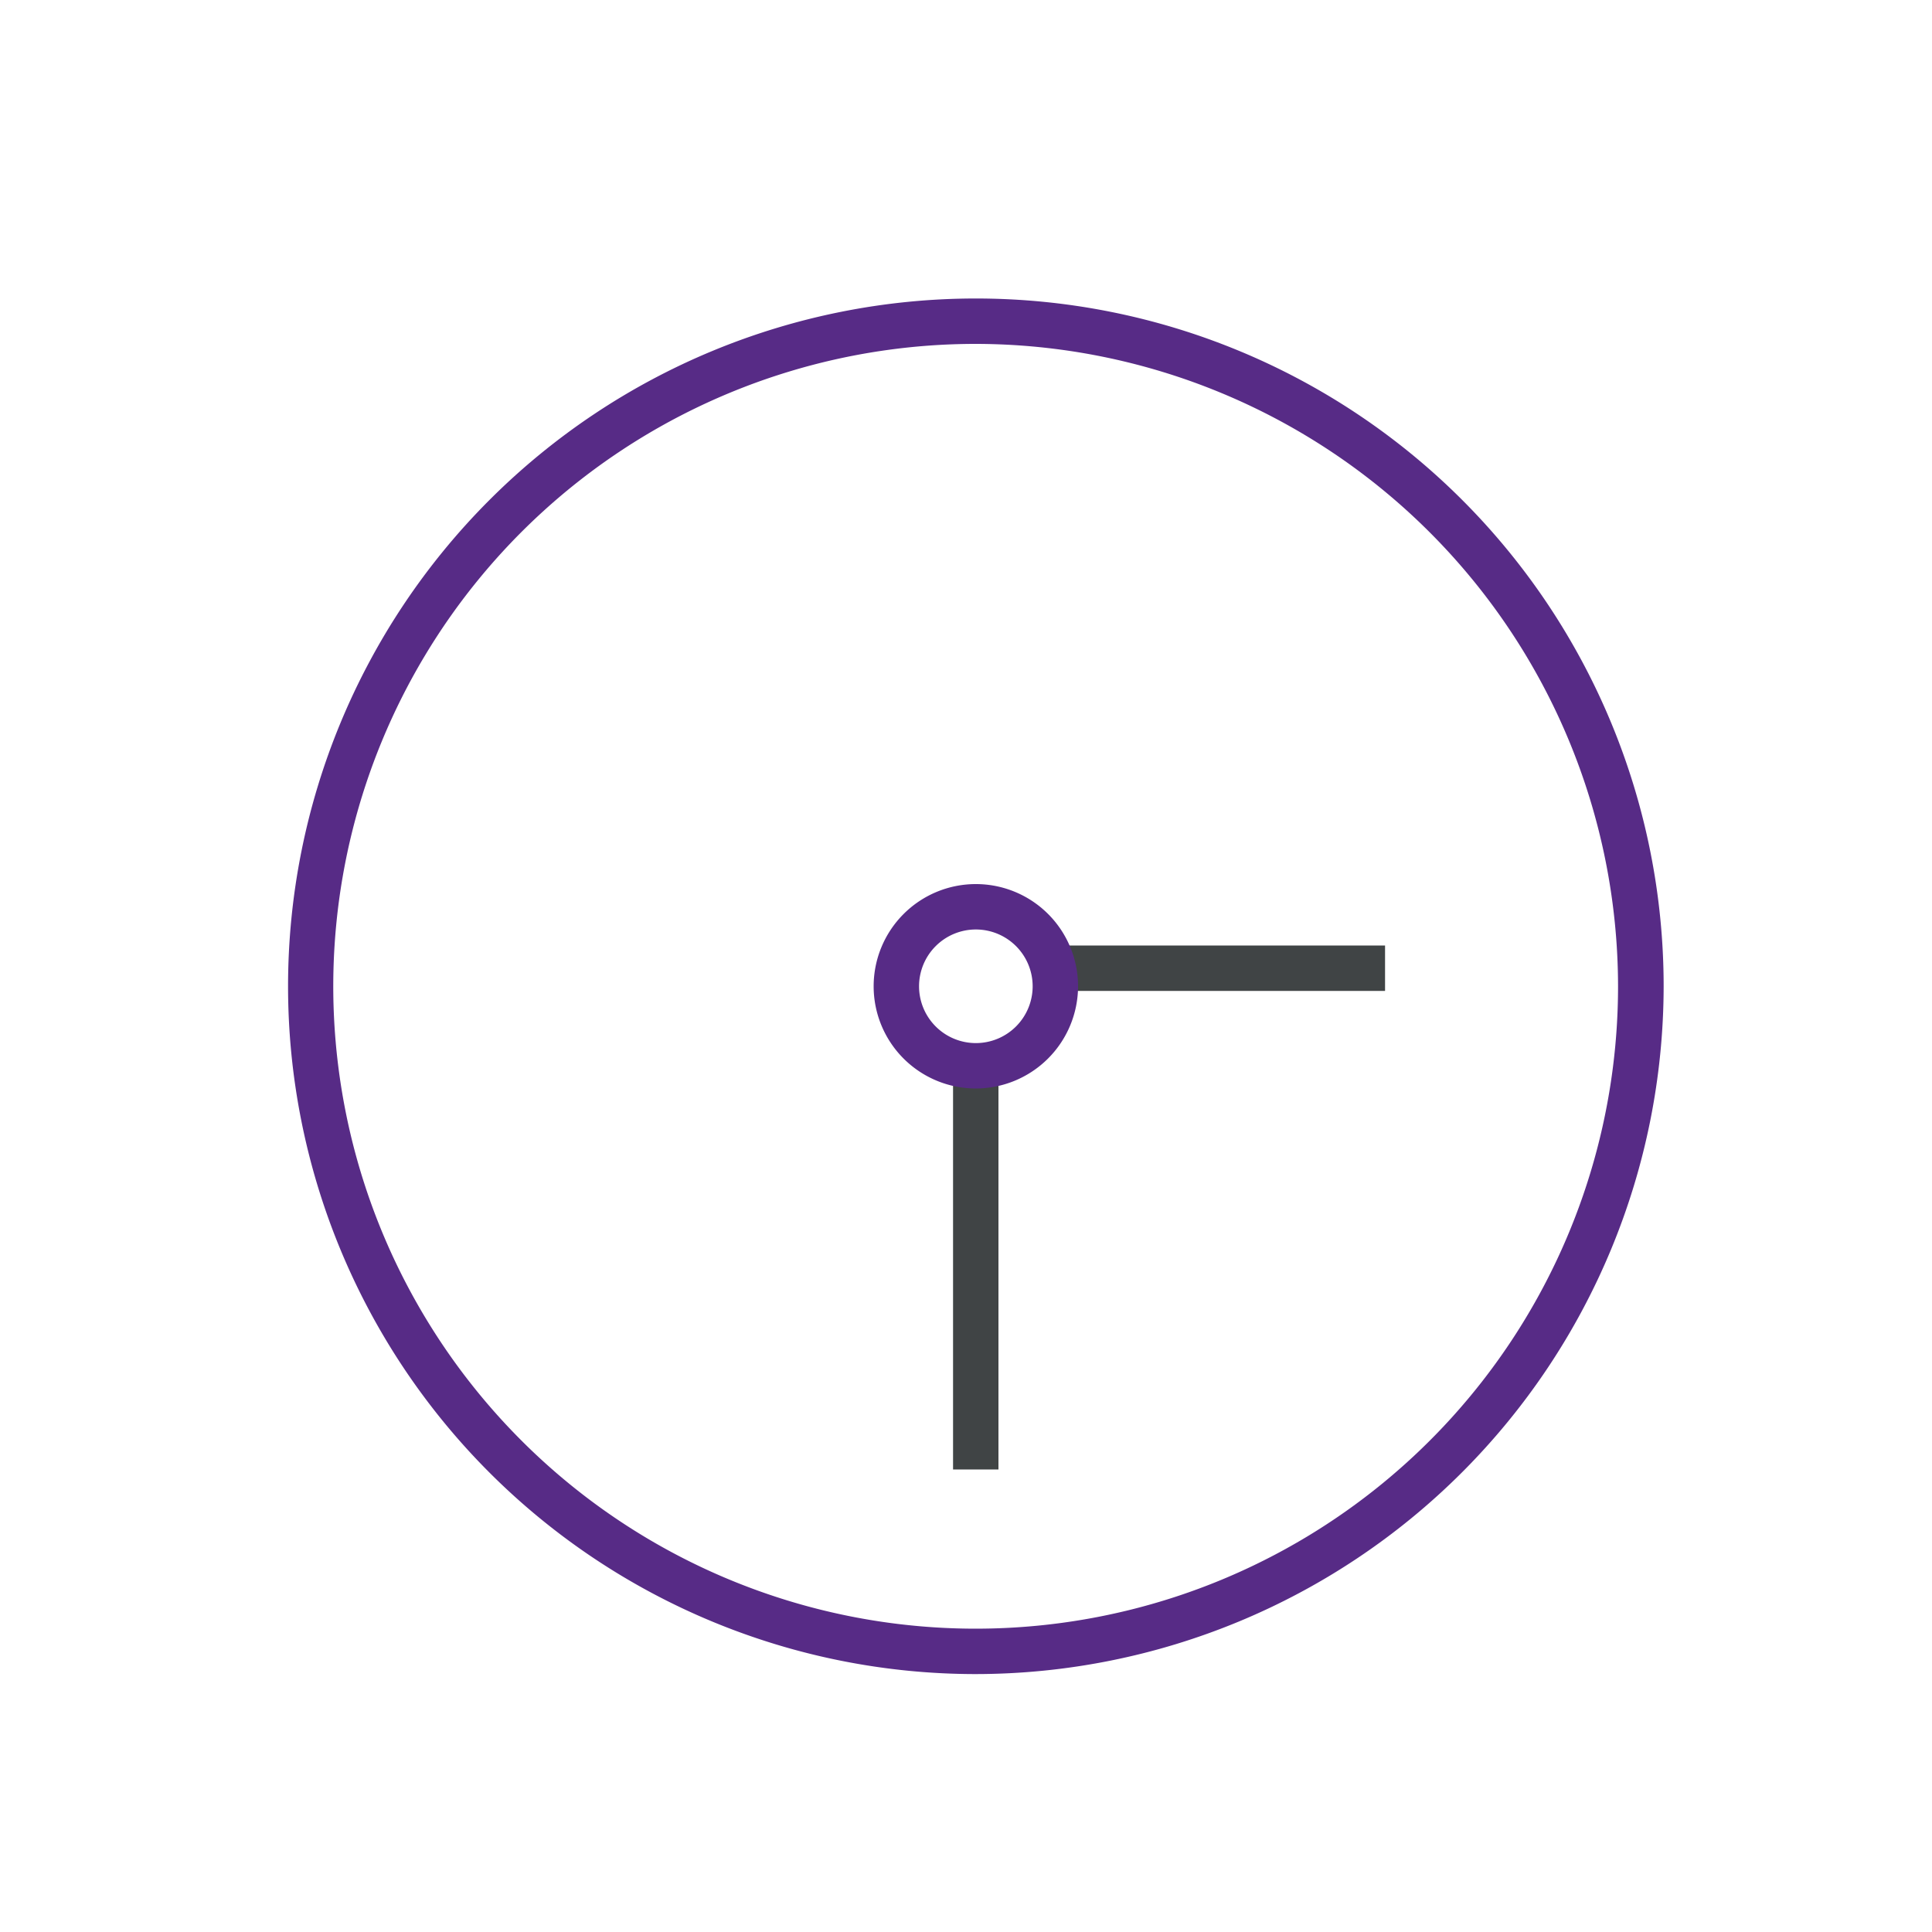 <svg id="Vrstva_2" data-name="Vrstva 2" xmlns="http://www.w3.org/2000/svg" viewBox="0 0 100 100"><defs><style>.cls-1{fill:#404445;}.cls-2{fill:#572b86;}</style></defs><rect class="cls-1" x="54.04" y="48.94" width="17.65" height="2.35"/><rect class="cls-1" x="49.33" y="54.69" width="2.35" height="21.37"/><path class="cls-2" d="M50.51,48.11a2.94,2.94,0,1,0,2.94,2.94,2.94,2.94,0,0,0-2.94-2.94m0,8.23a5.29,5.29,0,1,1,5.29-5.29A5.3,5.3,0,0,1,50.51,56.34Z"/><path class="cls-2" d="M50.51,17.8A33.25,33.25,0,1,0,83.75,51.05,33.29,33.29,0,0,0,50.51,17.8m0,68.85a35.6,35.6,0,1,1,35.6-35.6A35.64,35.64,0,0,1,50.51,86.65Z"/></svg>